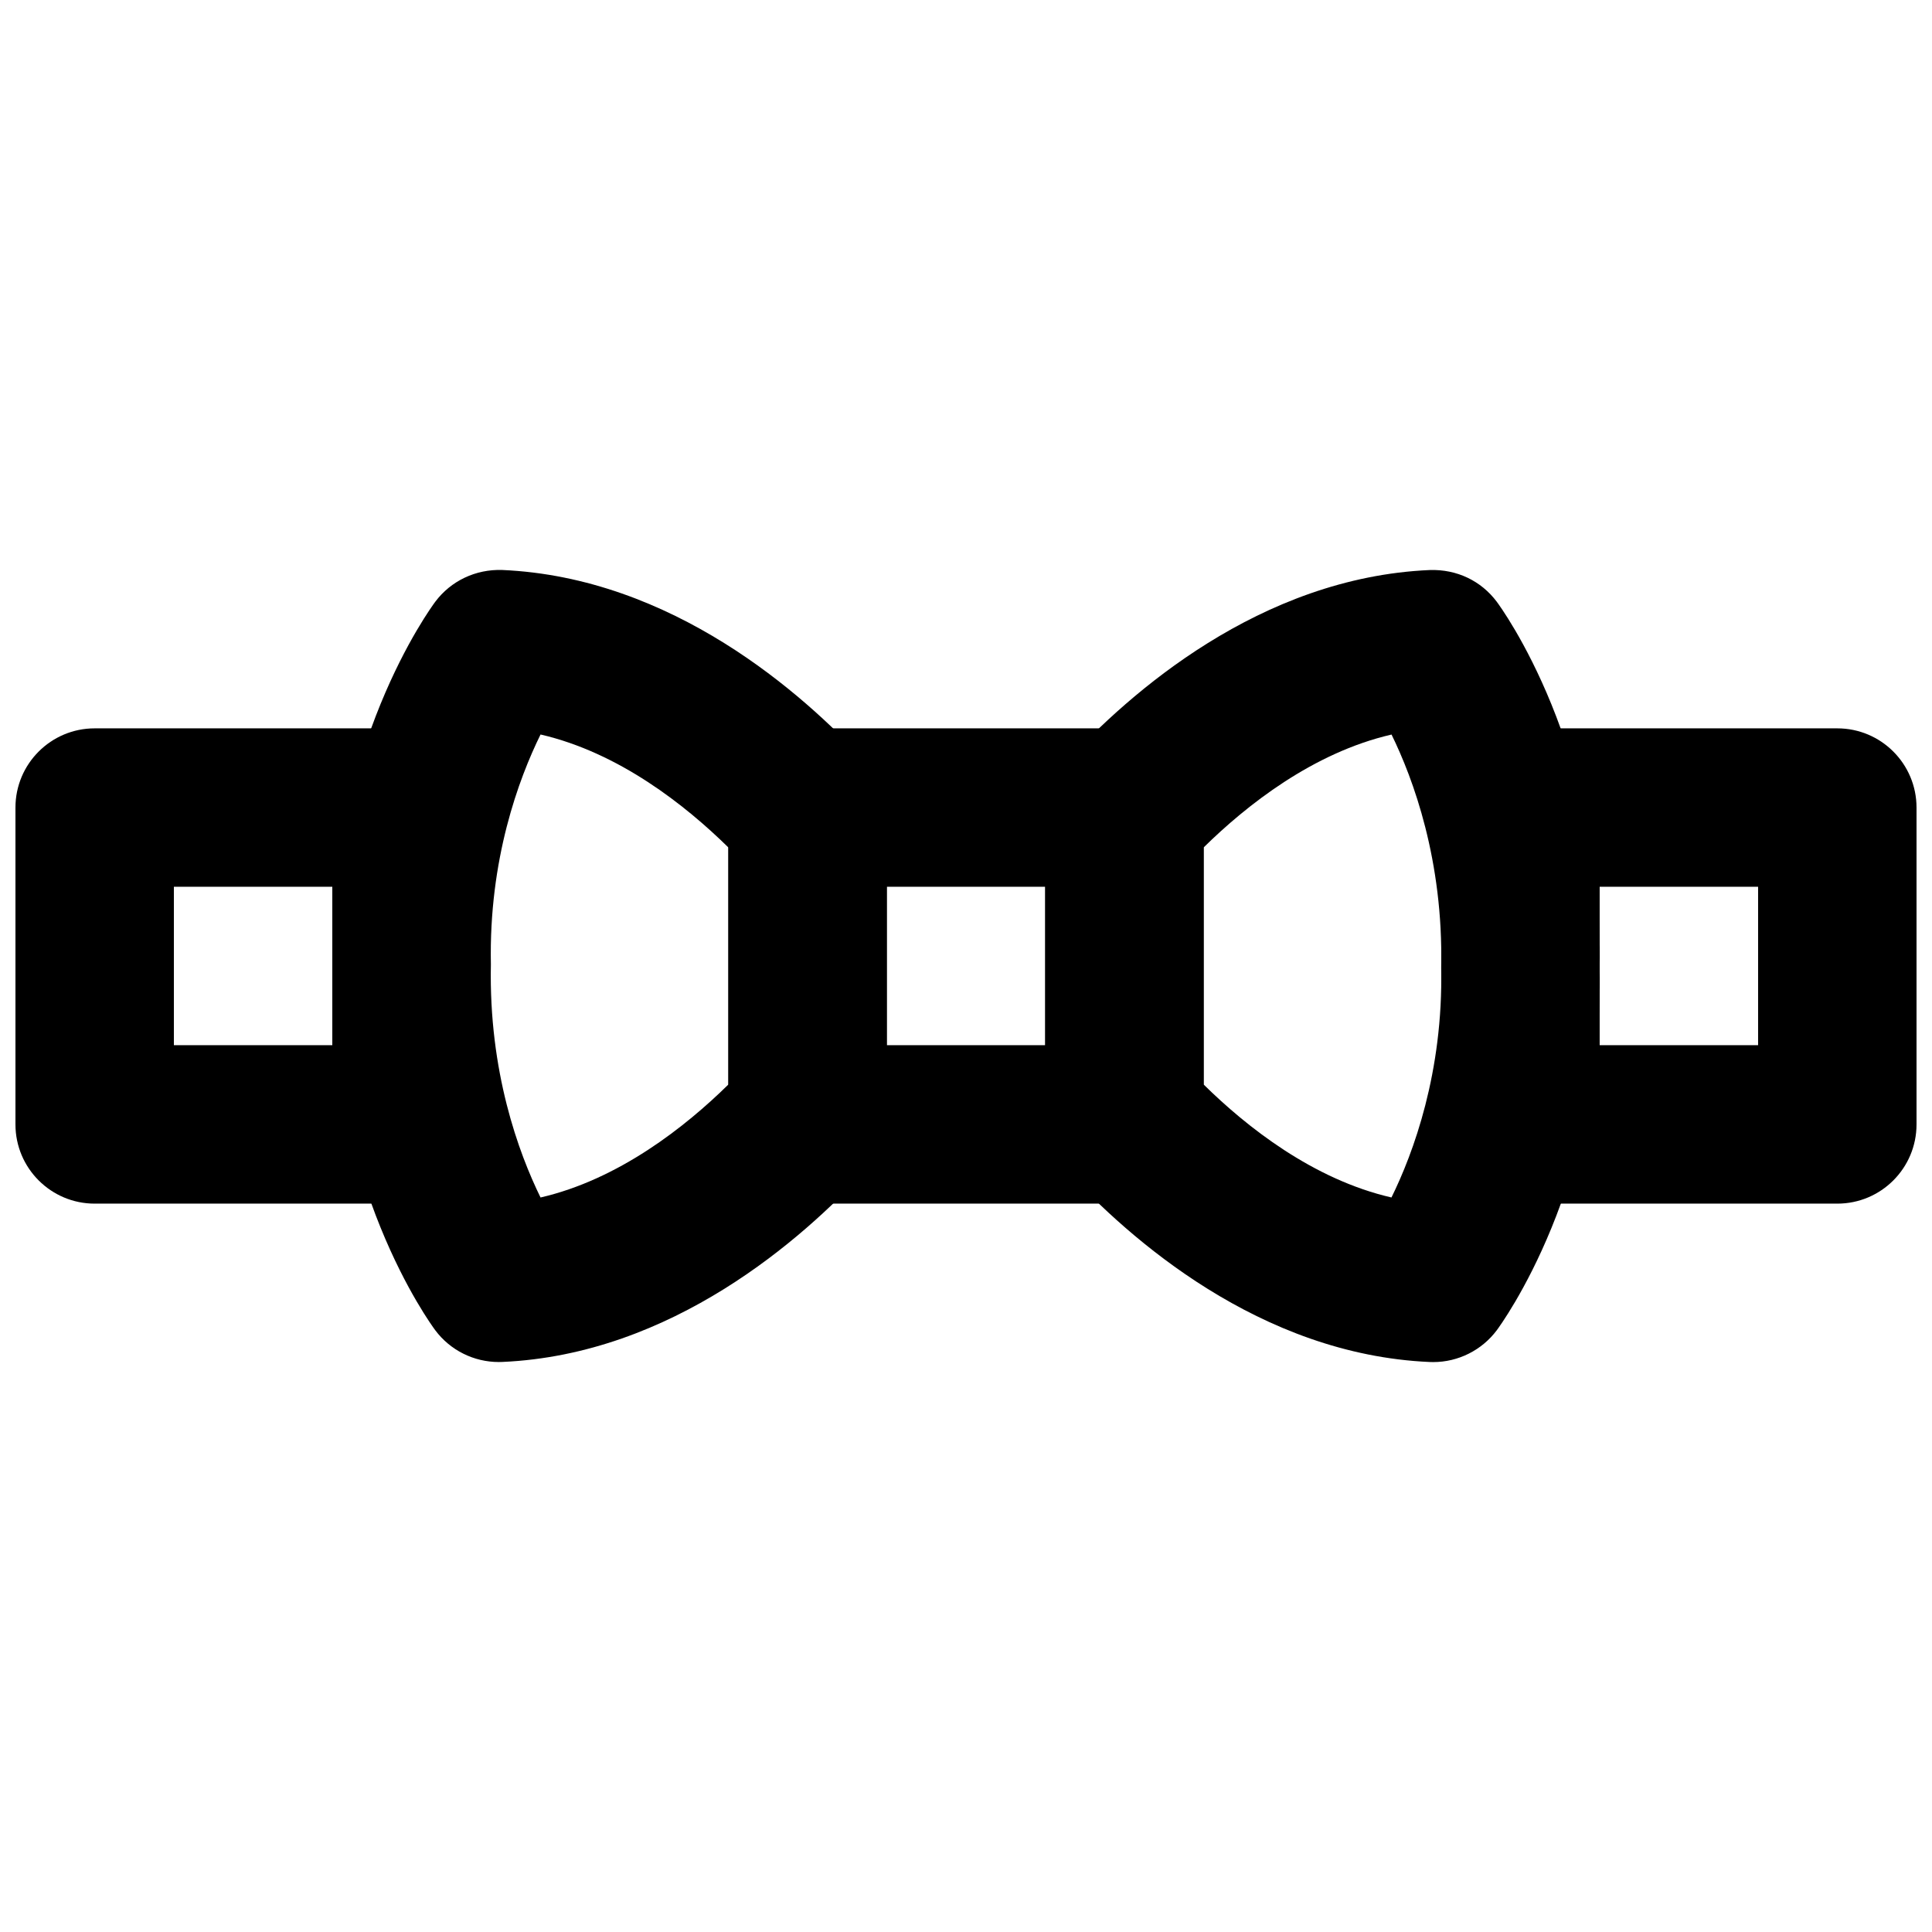 <?xml version="1.0" encoding="UTF-8"?>
<!-- Uploaded to: SVG Repo, www.svgrepo.com, Generator: SVG Repo Mixer Tools -->
<svg width="800px" height="800px" version="1.1" viewBox="144 144 512 512" xmlns="http://www.w3.org/2000/svg">
 <defs>
  <clipPath id="b">
   <path d="m148.09 337h126.91v126h-126.91z"/>
  </clipPath>
  <clipPath id="a">
   <path d="m525 337h126.9v126h-126.9z"/>
  </clipPath>
 </defs>
 <path d="m379.01 420.99h41.984v-41.984h-41.984zm62.977 41.984h-83.969c-11.59 0-20.992-9.406-20.992-20.992v-83.969c0-11.59 9.402-20.992 20.992-20.992h83.969c11.586 0 20.992 9.402 20.992 20.992v83.969c0 11.586-9.406 20.992-20.992 20.992z" fill-rule="evenodd"/>
 <g clip-path="url(#b)">
  <path d="m190.08 420.99h41.984v-41.984h-41.984zm62.977 41.984h-83.969c-11.586 0-20.992-9.406-20.992-20.992v-83.969c0-11.59 9.406-20.992 20.992-20.992h83.969c11.586 0 20.992 9.402 20.992 20.992v83.969c0 11.586-9.406 20.992-20.992 20.992z" fill-rule="evenodd"/>
 </g>
 <path d="m287.25 338.65c-5.773 11.734-13.73 33.102-13.16 60.918-0.59 28.465 7.387 50.004 13.16 61.781 20.781-4.809 38.414-18.77 49.773-29.938v-62.828c-11.359-11.168-28.969-25.129-49.773-29.934m-11.082 166.3c-6.594 0-12.848-3.106-16.816-8.418-1.156-1.551-28.445-38.75-27.246-96.961-1.199-57.371 26.09-94.547 27.246-96.102 4.156-5.543 10.707-8.648 17.738-8.418 45.008 1.973 79.707 32.707 96.375 50.844 3.566 3.883 5.543 8.941 5.543 14.211v79.789c0 5.25-1.977 10.328-5.543 14.215-16.668 18.137-51.367 48.867-96.375 50.82-0.316 0.02-0.629 0.02-0.922 0.02" fill-rule="evenodd"/>
 <g clip-path="url(#a)">
  <path d="m567.93 420.99h41.984v-41.984h-41.984zm62.977 41.984h-83.969c-11.586 0-20.992-9.406-20.992-20.992v-83.969c0-11.59 9.406-20.992 20.992-20.992h83.969c11.59 0 20.992 9.402 20.992 20.992v83.969c0 11.586-9.402 20.992-20.992 20.992z" fill-rule="evenodd"/>
 </g>
 <path d="m462.98 431.41c11.355 11.188 28.969 25.148 49.773 29.934 5.773-11.734 13.727-33.105 13.184-60.918 0.566-28.465-7.41-50.004-13.164-61.762-20.801 4.789-38.438 18.746-49.793 29.914zm60.855 73.555c-0.293 0-0.609-0.02-0.922-0.02-45.027-1.953-79.707-32.707-96.398-50.867-3.547-3.859-5.519-8.941-5.519-14.188v-79.77c0-5.269 1.973-10.352 5.543-14.215 16.668-18.137 51.367-48.891 96.375-50.84 7.156-0.23 13.582 2.856 17.738 8.395 1.152 1.555 28.441 38.754 27.27 96.965 1.172 57.371-26.117 94.547-27.27 96.121-3.969 5.289-10.223 8.418-16.816 8.418z" fill-rule="evenodd"/>
</svg>